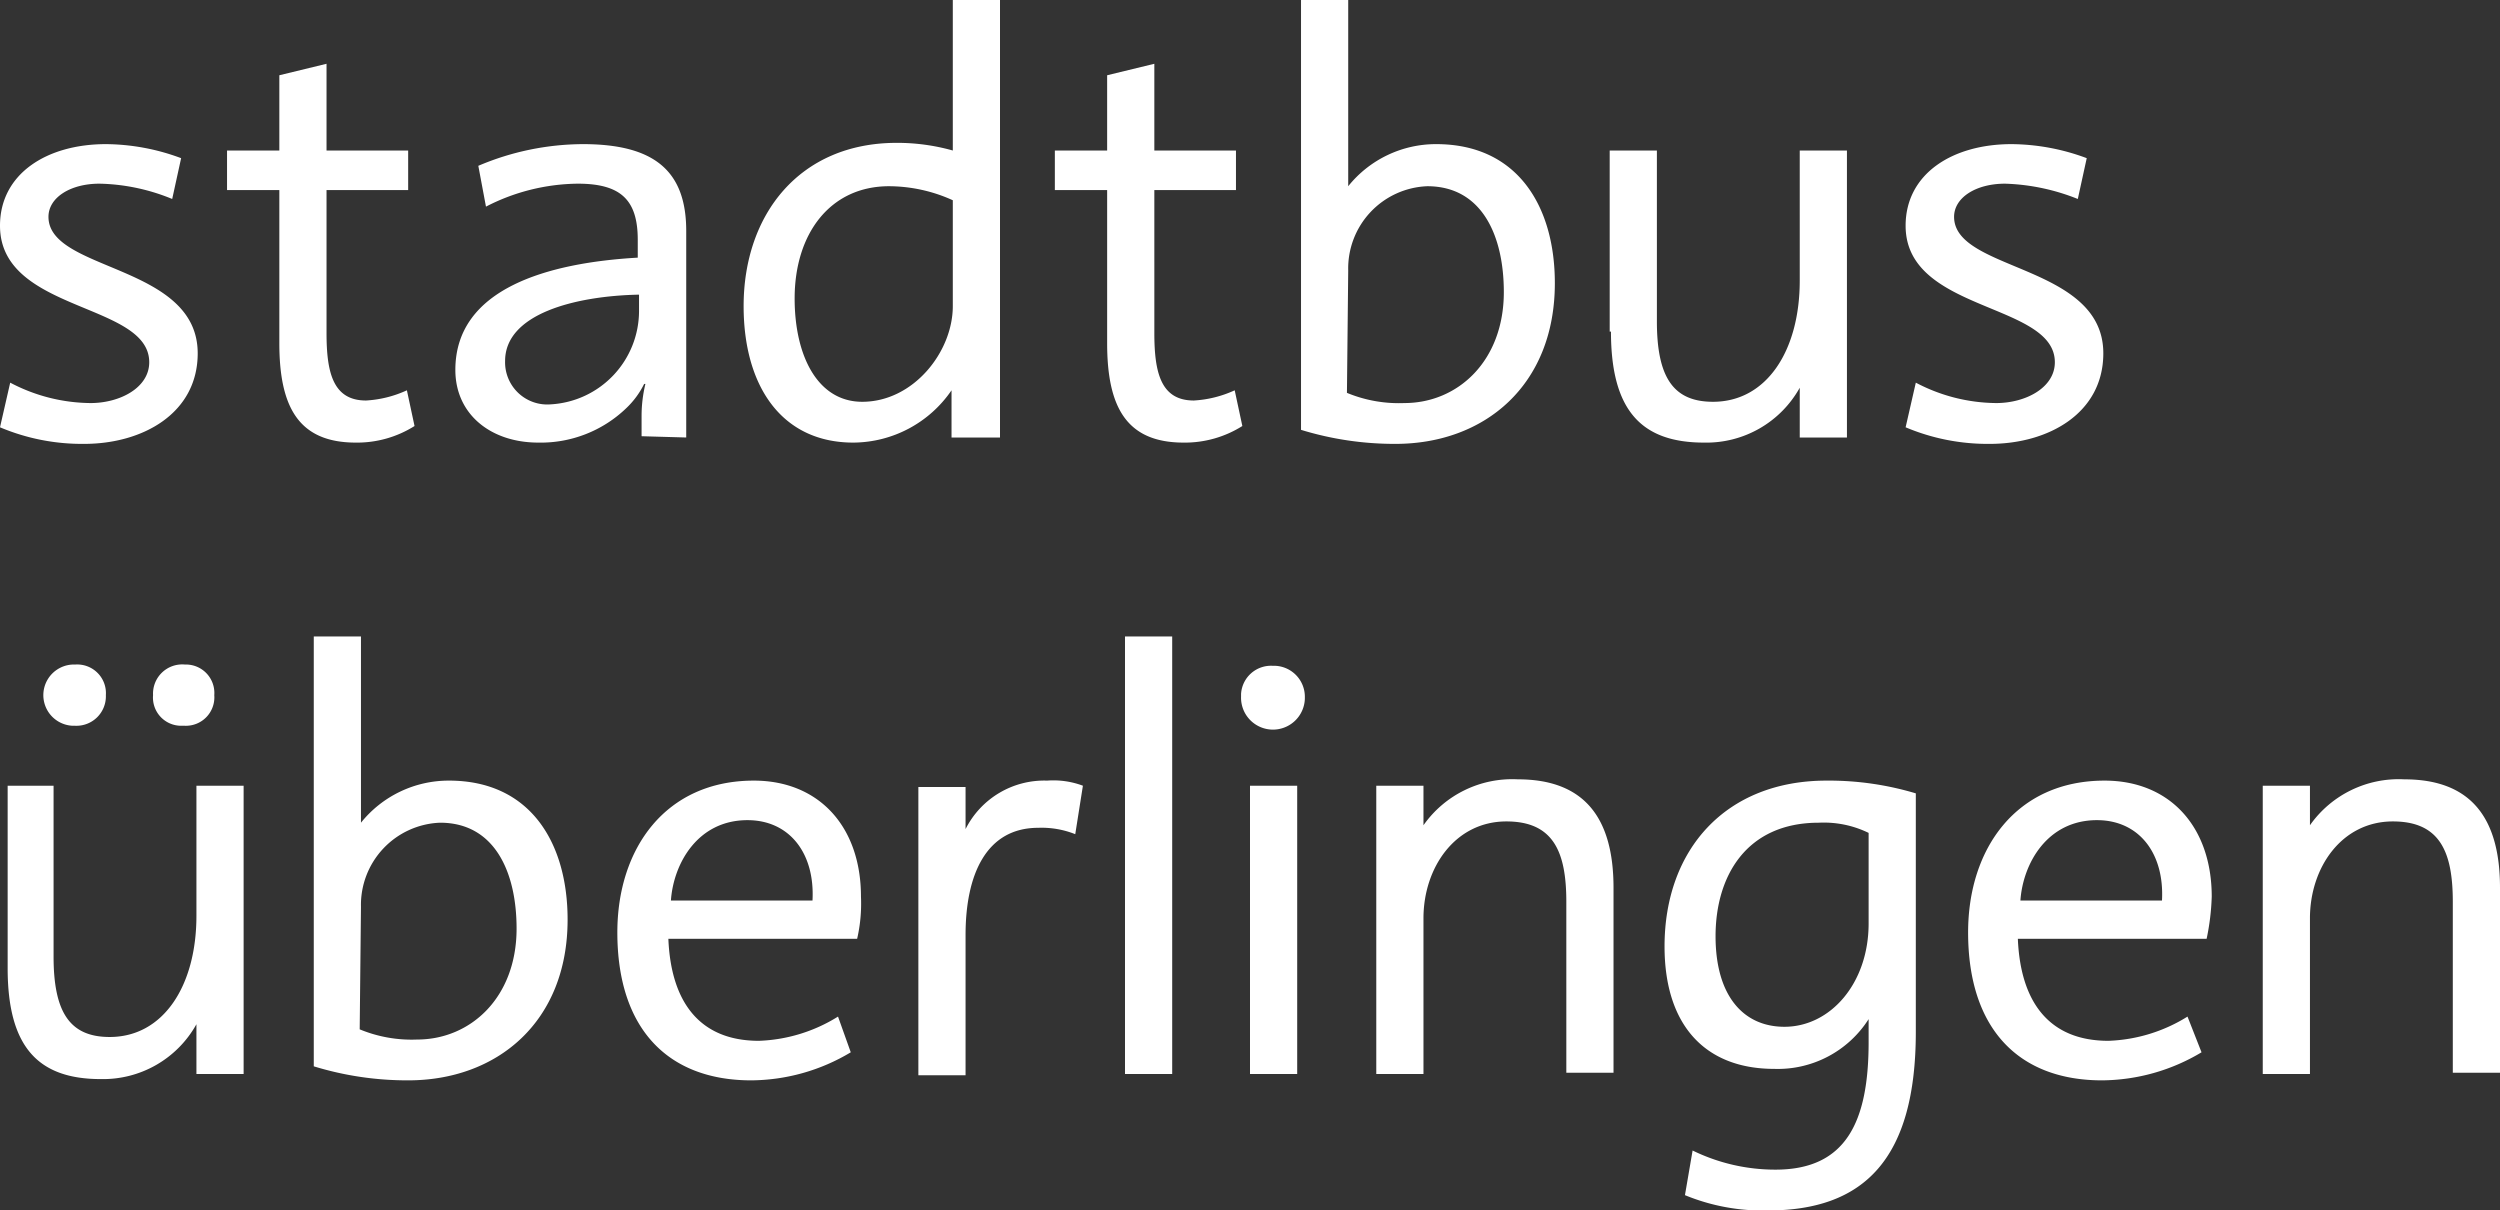 <svg id="Ebene_1" data-name="Ebene 1" xmlns="http://www.w3.org/2000/svg" width="196" height="94.9" viewBox="0 0 196 94.9"><rect x="0" y="0" width="196" height="94.9" fill="#333333" stroke="none"/><defs><style>.cls-1{fill:#ffffff;}</style></defs><path class="cls-1" d="M196,69.6c0-5.5-2.3-8.5-7.5-8.5a8.51,8.51,0,0,0-7.4,3.6V61.6h-3.7V84.2h3.7V72c0-4,2.5-7.6,6.5-7.6,3.7,0,4.7,2.4,4.7,6.3V84.1H196Zm-37.6,1c.2-2.9,2.1-6.3,6-6.3,3.3,0,5.3,2.6,5.1,6.3Zm13.1,9.1a12.51,12.51,0,0,1-6.2,1.9c-4.7,0-6.9-3.1-7.1-8H173a18.59,18.59,0,0,0,.4-3.3c0-5.5-3.3-9.1-8.4-9.1-6.9,0-10.7,5.3-10.7,11.9,0,7.6,4,11.6,10.5,11.6a15.35,15.35,0,0,0,7.8-2.2Zm-25-7.3c0,4.7-3,8.1-6.6,8.1-3.2,0-5.4-2.4-5.4-7.1s2.4-8.9,8.1-8.9a8,8,0,0,1,3.9.8Zm3.7-10.2a23.7,23.7,0,0,0-7-1c-7.9,0-12.7,5.4-12.7,13,0,6.2,3.2,9.6,8.6,9.6a8.44,8.44,0,0,0,7.4-3.9v1.8c0,6.3-1.8,10-7.3,10a14.74,14.74,0,0,1-6.5-1.5l-.6,3.5a16,16,0,0,0,6.5,1.2c7.6,0,11.6-4.1,11.6-14Zm-23.7,7.4c0-5.5-2.3-8.5-7.5-8.5a8.51,8.51,0,0,0-7.4,3.6V61.6h-3.7V84.2h3.7V72c0-4,2.5-7.6,6.5-7.6,3.7,0,4.7,2.4,4.7,6.3V84.1h3.7ZM102.3,54.7a2.43,2.43,0,0,0-2.3-2.5h-.2a2.35,2.35,0,0,0-2.5,2.2v.2a2.5,2.5,0,0,0,5,.2v-.1m-.6,6.9H98V84.2h3.7ZM91.9,49.9H88.2V84.2h3.7ZM84.3,65.4l.6-3.8a6.58,6.58,0,0,0-2.8-.4A6.91,6.91,0,0,0,75.7,65V61.7H72V84.3h3.7v-11c0-4.7,1.6-8.4,5.7-8.4a7.1,7.1,0,0,1,2.9.5M52.6,70.6c.2-2.9,2.1-6.3,6-6.3,3.3,0,5.3,2.6,5.1,6.3Zm13.1,9.1a12.51,12.51,0,0,1-6.2,1.9c-4.7,0-6.9-3.1-7.1-8H67.2a12.31,12.31,0,0,0,.3-3.3c0-5.5-3.3-9.1-8.4-9.1-6.9,0-10.7,5.3-10.7,11.9,0,7.6,4,11.6,10.5,11.6a15.35,15.35,0,0,0,7.8-2.2ZM28.3,71.1a6.45,6.45,0,0,1,6.2-6.6c4.3,0,6,3.9,6,8.3,0,5.4-3.6,8.7-7.8,8.7a10.64,10.64,0,0,1-4.5-.8ZM32,84.7c7,0,12.5-4.6,12.5-12.6,0-6-2.9-10.9-9.3-10.9a8.82,8.82,0,0,0-6.9,3.3V49.9H24.6V83.6A25,25,0,0,0,32,84.7M16.8,54.5a2.23,2.23,0,0,0-2.3-2.4A2.29,2.29,0,0,0,12,54.5a2.21,2.21,0,0,0,2.2,2.4h.3a2.23,2.23,0,0,0,2.3-2.4m-8.5,0a2.25,2.25,0,0,0-2.4-2.4,2.4,2.4,0,0,0-.2,4.8h.2a2.31,2.31,0,0,0,2.4-2.4M.6,75.9c0,6.2,2.4,8.7,7.3,8.7a8.38,8.38,0,0,0,7.5-4.3v3.9h3.7V61.6H15.4V71.8c0,5.5-2.6,9.5-6.8,9.5-3.1,0-4.4-1.9-4.4-6.3V61.6H.6Z" transform="translate(0)"/><path class="cls-1" d="M162.9,15.6l.7-3.2a17.13,17.13,0,0,0-5.9-1.1c-4.6,0-8.3,2.3-8.3,6.4,0,6.8,11.7,6,11.7,10.7,0,2-2.3,3.2-4.6,3.2a13.7,13.7,0,0,1-6.3-1.6l-.8,3.5a16.54,16.54,0,0,0,6.6,1.3c4.6,0,8.9-2.4,8.9-7.1,0-7-11.7-6.4-11.7-10.7,0-1.5,1.7-2.6,4-2.6a16.63,16.63,0,0,1,5.7,1.2M126.3,26c0,6.2,2.4,8.7,7.3,8.7a8.38,8.38,0,0,0,7.5-4.3v3.9h3.7V11.8h-3.7V22c0,5.5-2.6,9.5-6.8,9.5-3.1,0-4.4-1.9-4.4-6.3V11.8h-3.7V26Zm-20.6-4.8a6.45,6.45,0,0,1,6.2-6.6c4.3,0,6,3.9,6,8.3,0,5.4-3.6,8.7-7.8,8.7a10.64,10.64,0,0,1-4.5-.8Zm3.7,13.6c7,0,12.5-4.6,12.5-12.6,0-6-2.9-10.9-9.3-10.9a8.82,8.82,0,0,0-6.9,3.3V0H102V33.7a25,25,0,0,0,7.4,1.1M96.9,14.9V11.8H90.5V5l-3.7.9v5.9H82.7v3.1h4.1v12c0,5,1.5,7.8,6,7.8a8.45,8.45,0,0,0,4.6-1.3l-.6-2.8a8.87,8.87,0,0,1-3.2.8c-2.6,0-3.1-2.2-3.1-5.3V14.9ZM74.7,24c0,3.6-3.1,7.5-7.1,7.5-3.5,0-5.3-3.6-5.3-8.1,0-5.1,2.8-8.8,7.4-8.8a12.16,12.16,0,0,1,5,1.1Zm3.7,10.3V0H74.7V11.8a16.11,16.11,0,0,0-4.4-.6c-7.6,0-12,5.6-12,12.8,0,6.3,3,10.7,8.6,10.7a9.39,9.39,0,0,0,7.7-4.1v3.7ZM50.1,23.1v1.3a7.34,7.34,0,0,1-6.9,7.3,3.31,3.31,0,0,1-3.6-3.4c0-3.7,5.5-5.1,10.5-5.2m3.7,11.2V18.1c0-4.7-2.5-6.8-8.1-6.8A21.12,21.12,0,0,0,37.5,13l.6,3.2a16,16,0,0,1,7.2-1.8c3.4,0,4.7,1.3,4.7,4.4v1.4c-7,.4-14.3,2.4-14.3,8.8,0,3.5,2.8,5.7,6.5,5.7A9.67,9.67,0,0,0,49.1,32a6.69,6.69,0,0,0,1.4-1.9h.1a10.68,10.68,0,0,0-.3,2.5v1.6ZM32,14.9V11.8H25.6V5l-3.7.9v5.9H17.8v3.1h4.1v12c0,5,1.5,7.8,6,7.8a8.45,8.45,0,0,0,4.6-1.3l-.6-2.8a8.87,8.87,0,0,1-3.2.8c-2.6,0-3.1-2.2-3.1-5.3V14.9Zm-18.5.7.7-3.2a17.13,17.13,0,0,0-5.9-1.1C3.7,11.3,0,13.6,0,17.7c0,6.8,11.7,6,11.7,10.7,0,2-2.3,3.2-4.6,3.2A13.7,13.7,0,0,1,.8,30L0,33.5a16.54,16.54,0,0,0,6.6,1.3c4.6,0,8.9-2.4,8.9-7.1,0-7-11.7-6.4-11.7-10.7,0-1.5,1.7-2.6,4-2.6a15.71,15.71,0,0,1,5.7,1.2" transform="translate(0)"/></svg>